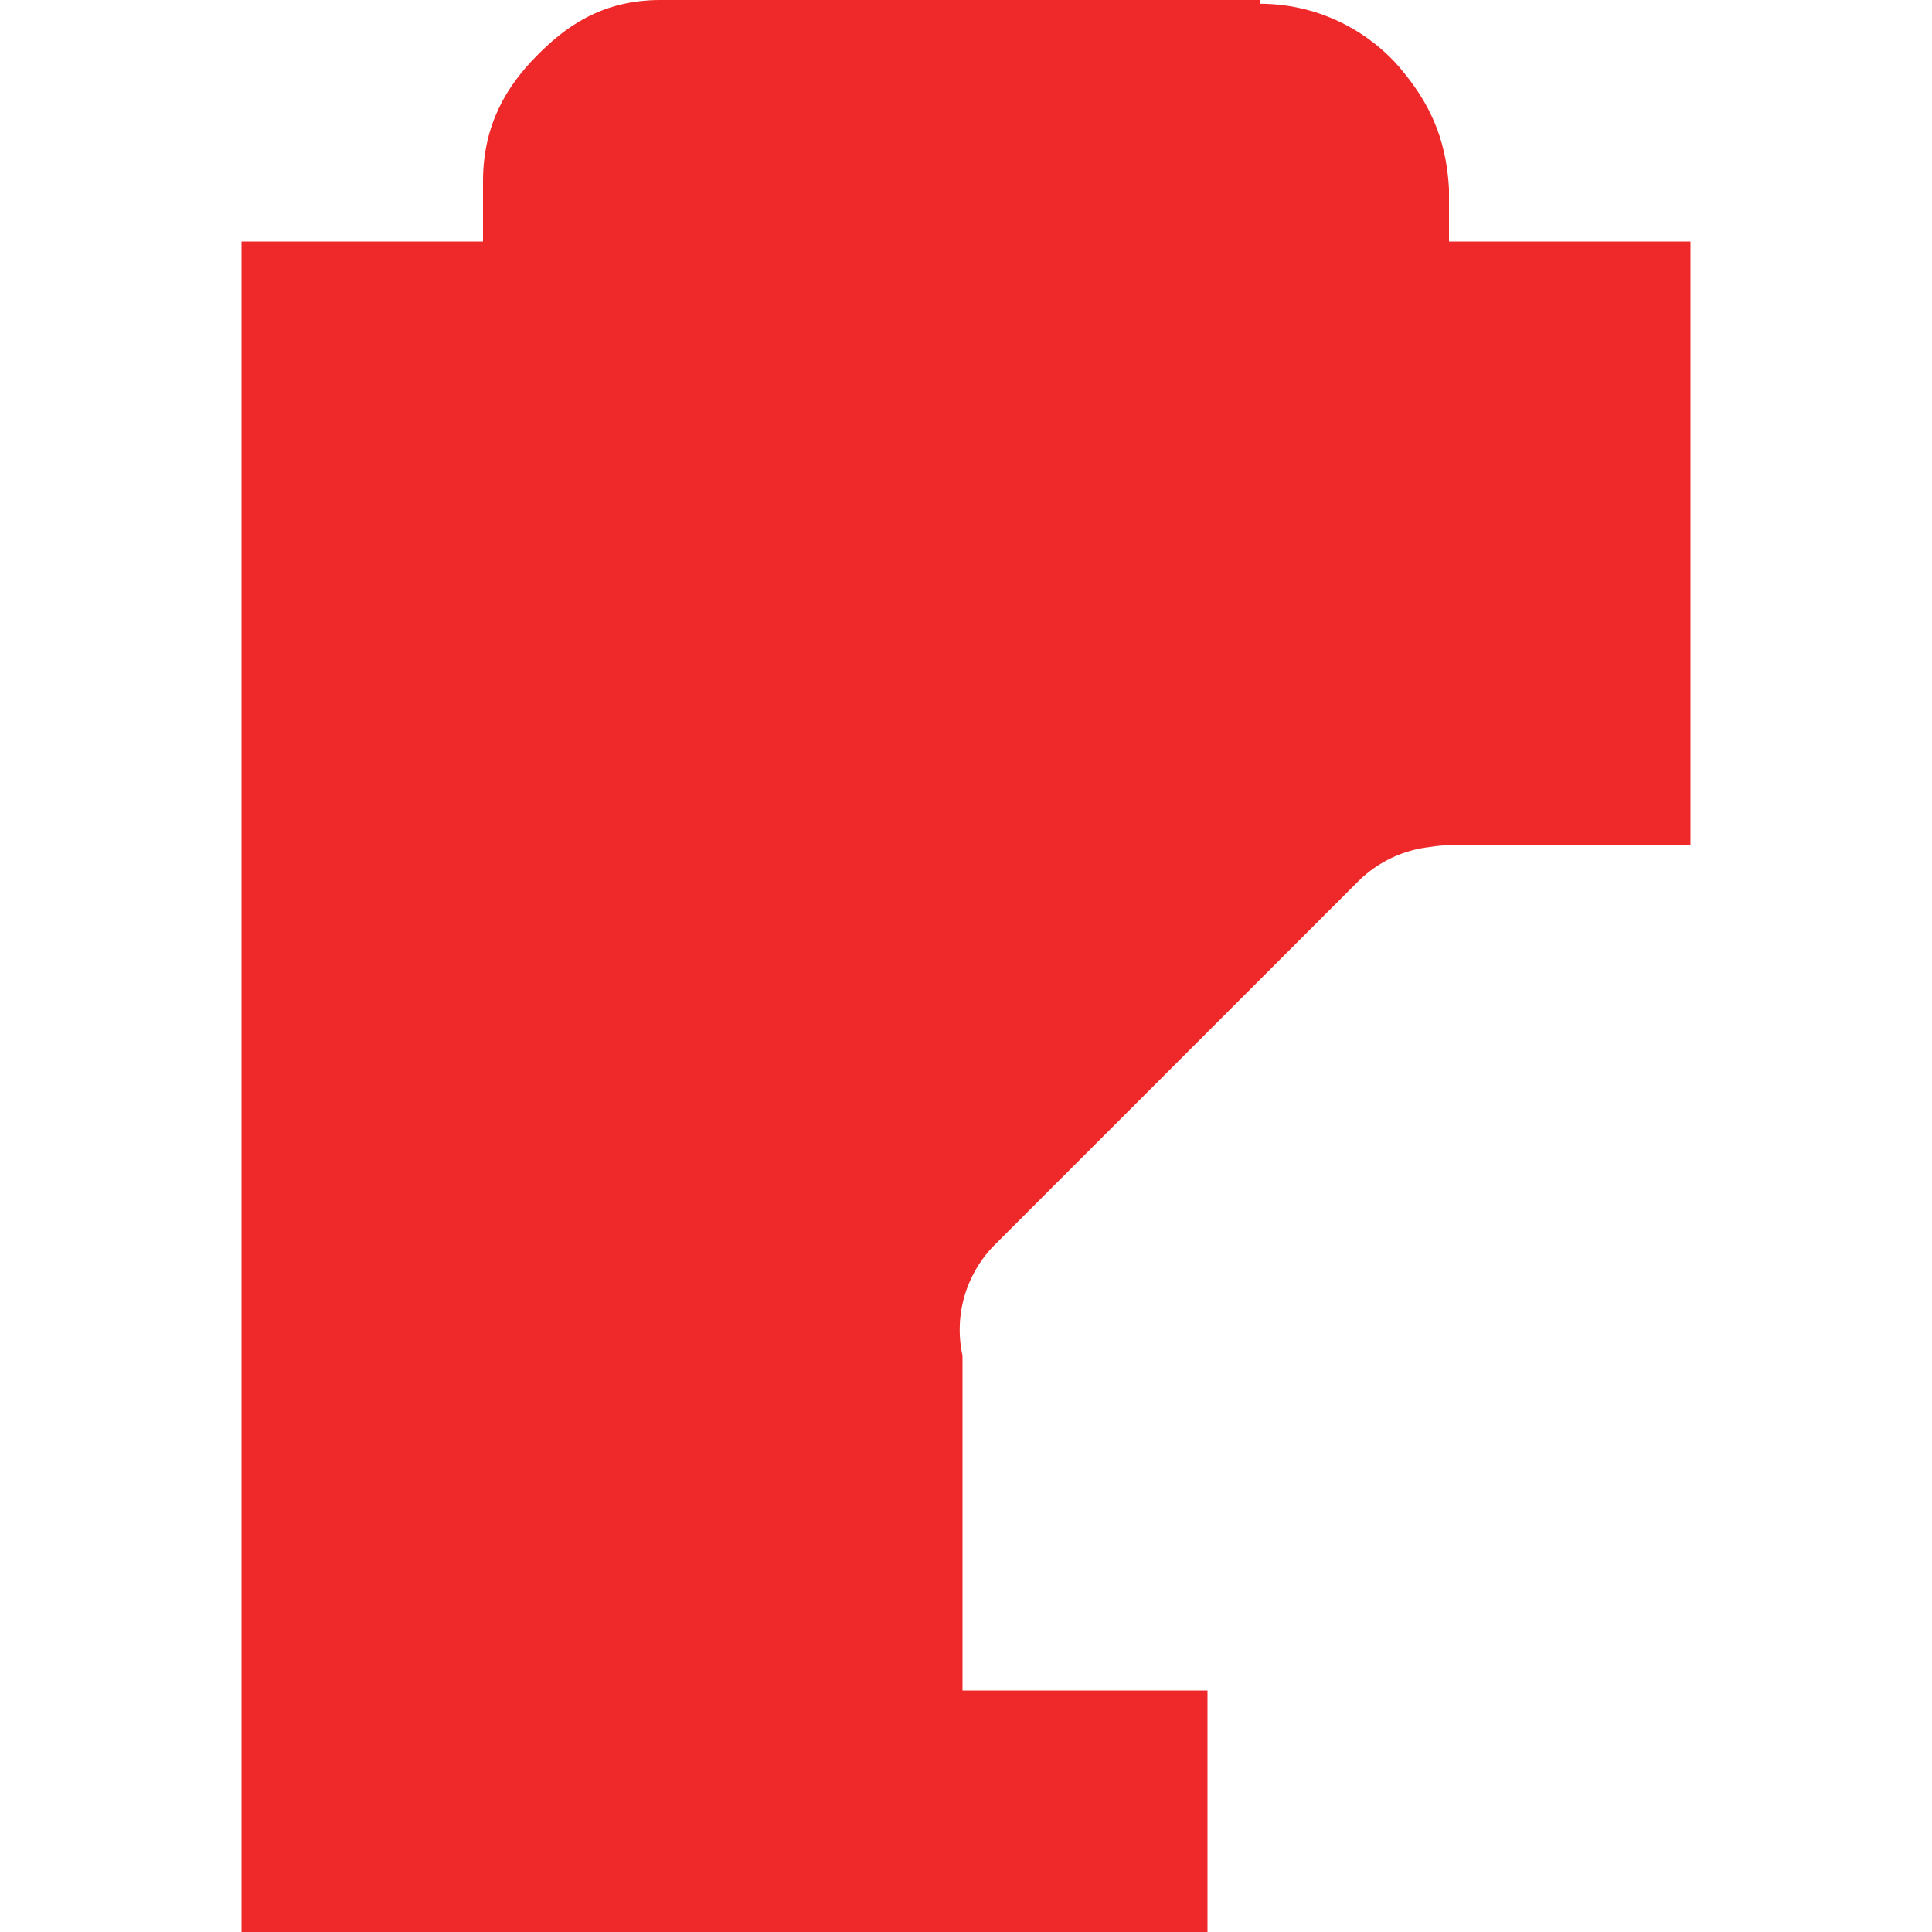 <?xml version="1.0" encoding="UTF-8" standalone="no"?>
<!-- Created with Inkscape (http://www.inkscape.org/) -->

<svg
   xmlns:dc="http://purl.org/dc/elements/1.1/"
   xmlns:cc="http://creativecommons.org/ns#"
   xmlns:rdf="http://www.w3.org/1999/02/22-rdf-syntax-ns#"
   xmlns:svg="http://www.w3.org/2000/svg"
   xmlns="http://www.w3.org/2000/svg"
   xmlns:sodipodi="http://sodipodi.sourceforge.net/DTD/sodipodi-0.dtd"
   xmlns:inkscape="http://www.inkscape.org/namespaces/inkscape"
   sodipodi:docname="adwaita2-fg-caution-charging-symbolic.svg"
   inkscape:export-filename="/home/sam/dev/RESOURCES/gnome-icon-theme-symbolic/src/gnome-stencils.png"
   inkscape:export-xdpi="90"
   inkscape:export-ydpi="90"
   height="16"
   id="svg7384"
   version="1.1"
   inkscape:version="0.92.1 r"
   width="16">
  <sodipodi:namedview
     inkscape:bbox-nodes="false"
     inkscape:bbox-paths="true"
     bordercolor="#666666"
     borderopacity="1"
     inkscape:current-layer="layer9"
     inkscape:cx="-9.2799257"
     inkscape:cy="7.8792279"
     gridtolerance="10"
     inkscape:guide-bbox="true"
     guidetolerance="10"
     id="namedview88"
     inkscape:object-nodes="true"
     inkscape:object-paths="false"
     objecttolerance="10"
     pagecolor="#3a3b39"
     inkscape:pageopacity="1"
     inkscape:pageshadow="2"
     showborder="false"
     showgrid="false"
     showguides="true"
     inkscape:snap-bbox="true"
     inkscape:snap-bbox-midpoints="false"
     inkscape:snap-global="true"
     inkscape:snap-grids="true"
     inkscape:snap-nodes="true"
     inkscape:snap-others="false"
     inkscape:snap-to-guides="true"
     inkscape:window-height="704"
     inkscape:window-maximized="1"
     inkscape:window-width="1366"
     inkscape:window-x="0"
     inkscape:window-y="27"
     inkscape:zoom="16">
    <inkscape:grid
       dotted="false"
       empspacing="2"
       enabled="true"
       id="grid4866"
       originx="-20"
       originy="0"
       snapvisiblegridlinesonly="true"
       spacingx="1"
       spacingy="1"
       type="xygrid"
       visible="true" />
  </sodipodi:namedview>
  <title
     id="title9167">Gnome Symbolic Icon Theme</title>
  <defs
     id="defs7386" />
  <g
     inkscape:groupmode="layer"
     id="layer9"
     inkscape:label="status"
     style="display:inline"
     transform="translate(-261,-217)">
    <path class="error"
       style="font-size:medium;font-style:normal;font-variant:normal;font-weight:normal;font-stretch:normal;text-indent:0;text-align:start;text-decoration:none;line-height:normal;letter-spacing:normal;word-spacing:normal;text-transform:none;direction:ltr;block-progression:tb;writing-mode:lr-tb;text-anchor:start;baseline-shift:baseline;color:#bebebe;fill:#ef2929;fill-opacity:1;stroke:none;stroke-width:2;marker:none;visibility:visible;display:inline;overflow:visible;enable-background:accumulate;font-family:Sans;-inkscape-font-specification:Sans;opacity:1"
       d="M 5.469 0 C 4.978 0 4.673 0.228 4.438 0.469 C 4.202 0.709 4 1.027 4 1.5 L 4 2 L 3 2 L 2 2 L 2 3 L 2 15 L 2 16 L 3 16 L 10 16 L 10 14.969 L 10 14 L 7.971 14 L 7.971 11.227 C 7.897 10.888 8.003 10.536 8.252 10.295 L 11.252 7.295 C 11.413 7.137 11.622 7.038 11.846 7.014 C 11.897 7.005 11.948 7.001 12 7 C 12.01 7 12.021 7 12.031 7 C 12.073 6.998 12.115 6.993 12.156 7 L 14 7 L 14 3 L 14 2 L 13 2 L 12 2 L 12 1.625 L 12 1.594 L 12 1.562 C 11.976 1.132 11.83 0.841 11.594 0.562 C 11.37 0.298 10.967 0.033 10.438 0.031 L 10.438 0 L 10.375 0 L 5.469 0 z "
       transform="translate(261,217)"
       id="path11308" />
  </g>
  <g
     inkscape:groupmode="layer"
     id="layer10"
     inkscape:label="devices"
     style="display:inline"
     transform="translate(-261,-217)" />
  <g
     inkscape:groupmode="layer"
     id="layer11"
     inkscape:label="apps"
     transform="translate(-261,-217)" />
  <g
     inkscape:groupmode="layer"
     id="layer13"
     inkscape:label="places"
     style="display:inline"
     transform="translate(-261,-217)" />
  <g
     inkscape:groupmode="layer"
     id="layer14"
     inkscape:label="mimetypes"
     transform="translate(-261,-217)" />
  <g
     inkscape:groupmode="layer"
     id="layer15"
     inkscape:label="emblems"
     style="display:inline"
     transform="translate(-261,-217)" />
  <g
     inkscape:groupmode="layer"
     id="g71291"
     inkscape:label="emotes"
     style="display:inline"
     transform="translate(-261,-217)" />
  <g
     inkscape:groupmode="layer"
     id="g4953"
     inkscape:label="categories"
     style="display:inline"
     transform="translate(-261,-217)" />
  <g
     inkscape:groupmode="layer"
     id="layer12"
     inkscape:label="actions"
     style="display:inline"
     transform="translate(-261,-217)" />
</svg>
